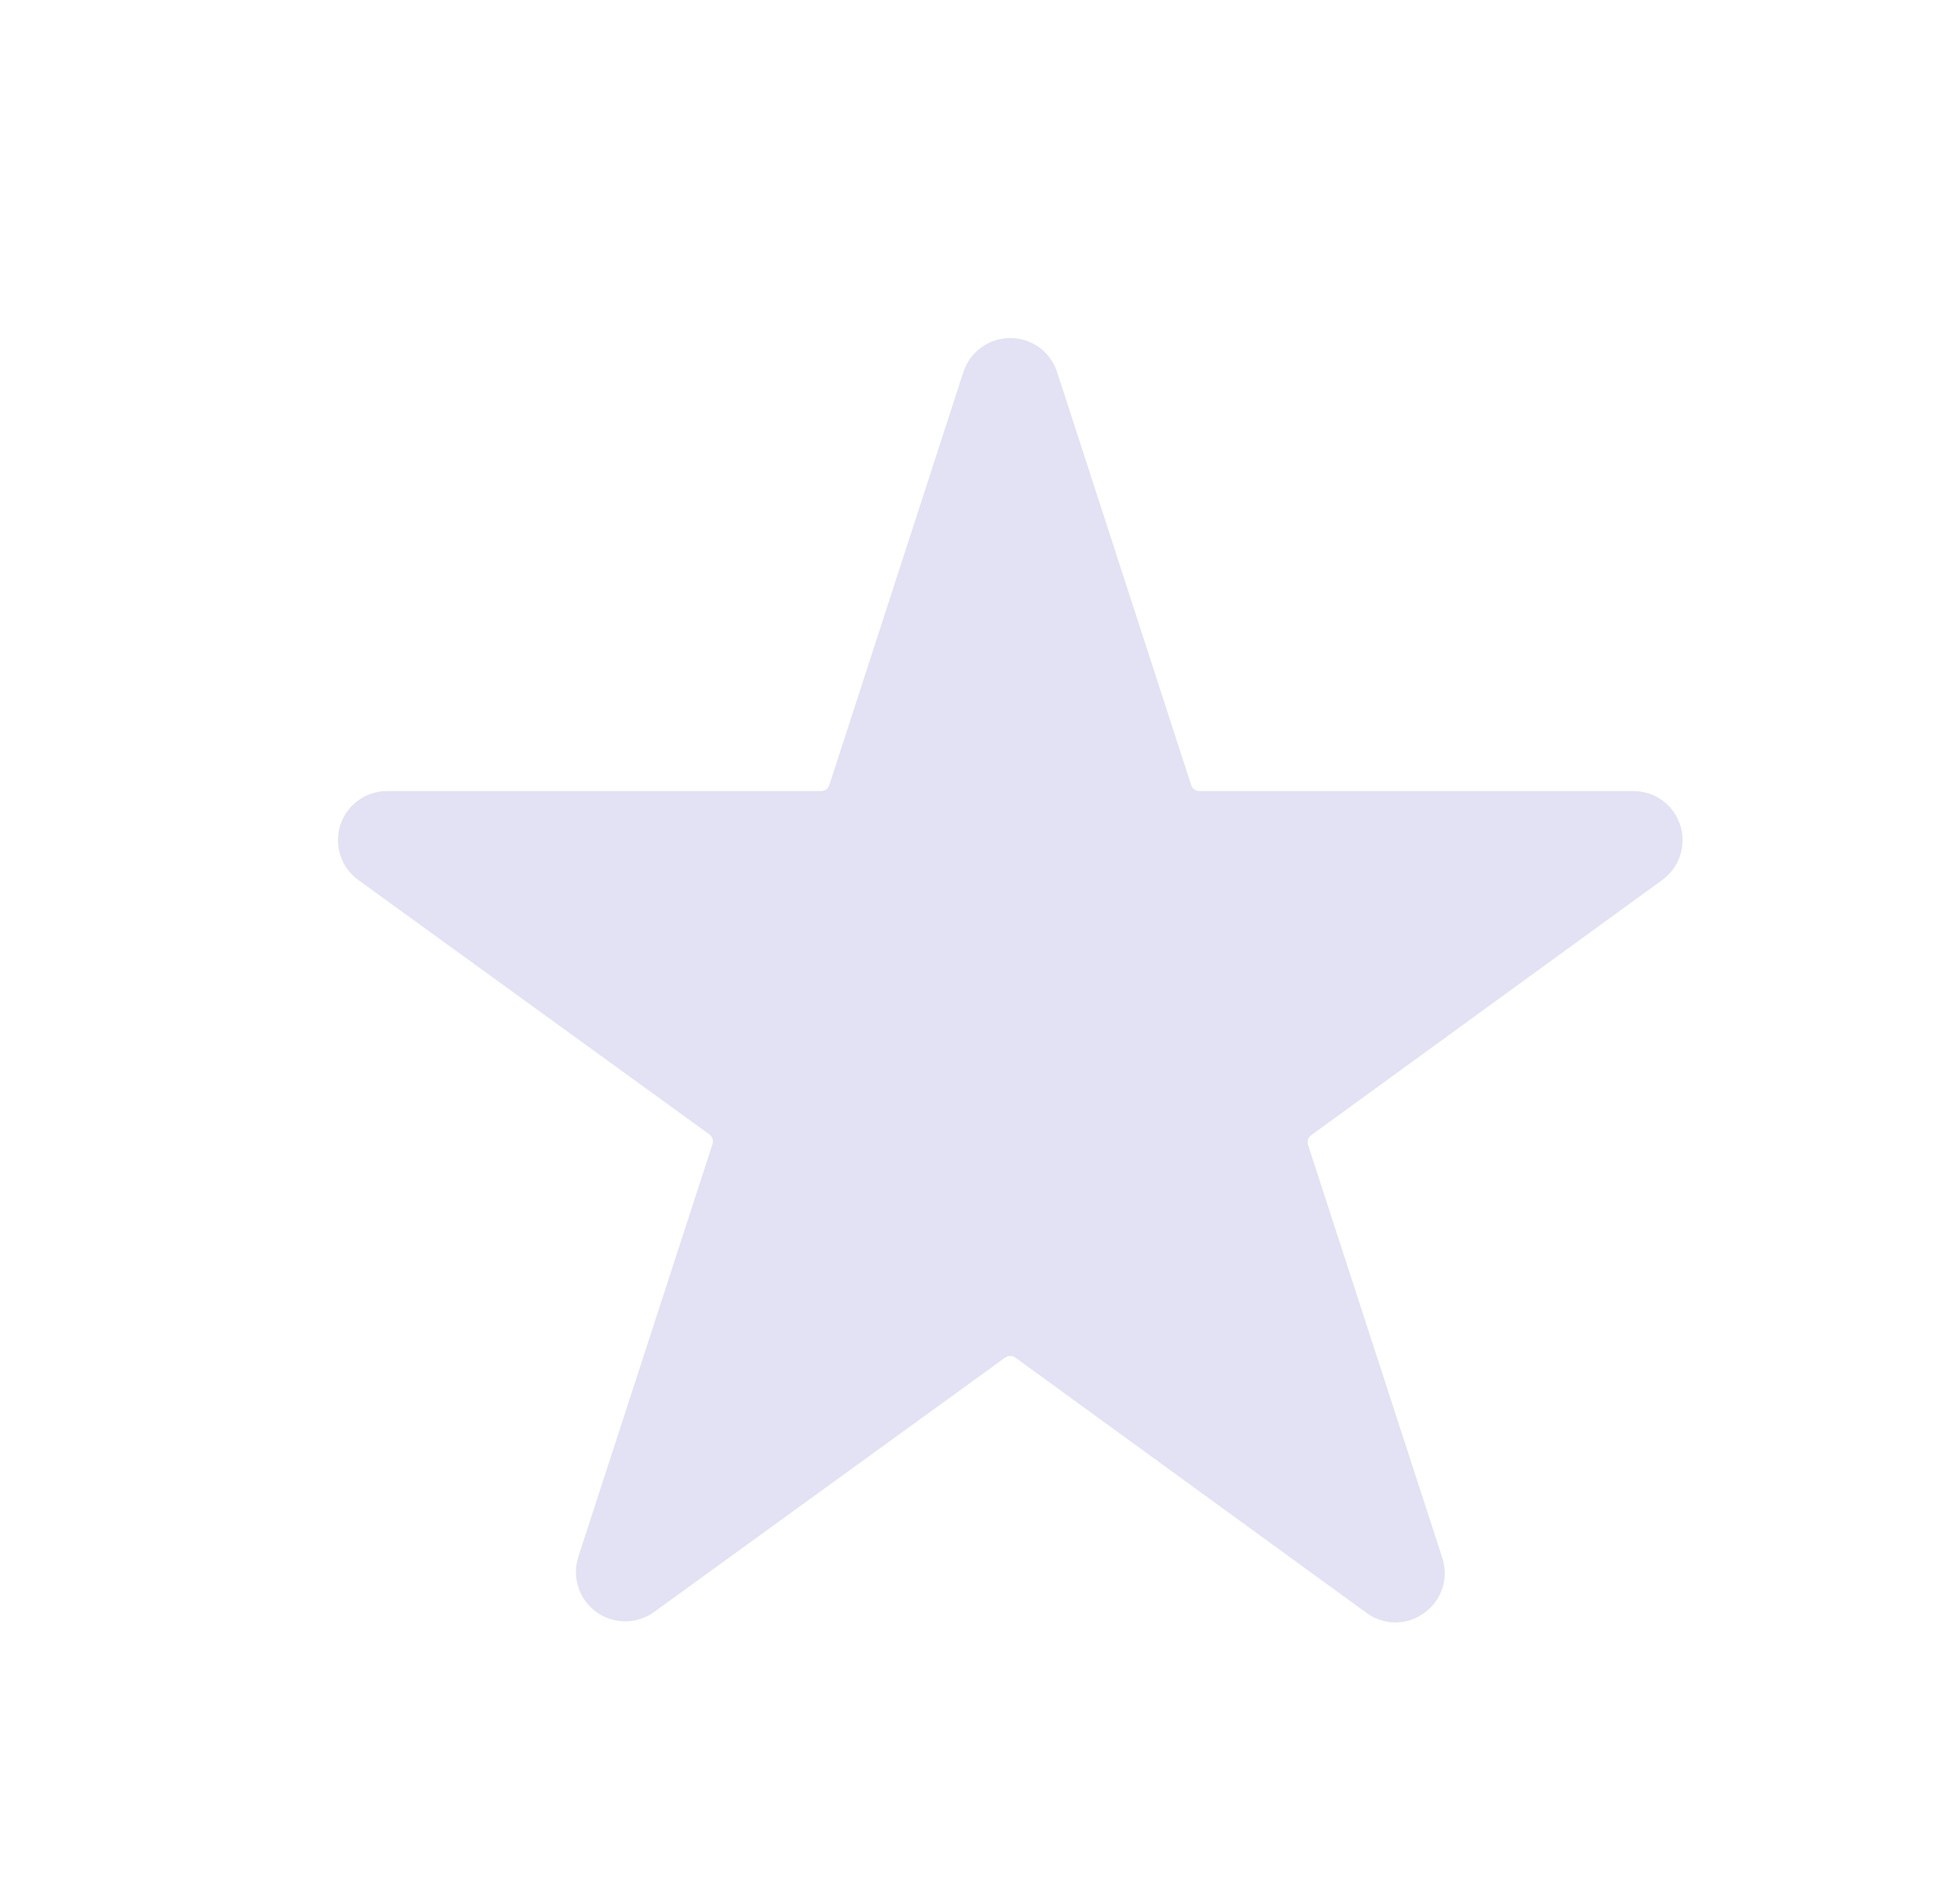 <?xml version="1.0" encoding="UTF-8"?>
<svg xmlns="http://www.w3.org/2000/svg" width="29" height="28" viewBox="0 0 29 28" fill="none">
  <path d="M24.596 13.016L19.398 16.794C19.377 16.81 19.361 16.831 19.353 16.856C19.345 16.881 19.345 16.908 19.353 16.933L21.34 23.044C21.388 23.191 21.389 23.348 21.341 23.495C21.293 23.642 21.2 23.769 21.074 23.858C20.951 23.95 20.8 24 20.646 24C20.492 24 20.342 23.95 20.218 23.858L15.02 20.08C14.999 20.066 14.974 20.058 14.948 20.058C14.922 20.058 14.897 20.066 14.875 20.08L9.677 23.846C9.553 23.936 9.403 23.984 9.25 23.984C9.096 23.984 8.947 23.935 8.822 23.845C8.698 23.755 8.605 23.628 8.558 23.482C8.51 23.336 8.509 23.178 8.556 23.032L10.543 16.921C10.55 16.896 10.55 16.869 10.542 16.844C10.534 16.819 10.518 16.798 10.498 16.782L5.3 13.016C5.175 12.926 5.083 12.799 5.036 12.653C4.988 12.507 4.988 12.349 5.036 12.203C5.083 12.057 5.176 11.93 5.3 11.84C5.425 11.75 5.574 11.701 5.728 11.702H12.153C12.179 11.701 12.204 11.692 12.226 11.677C12.247 11.661 12.262 11.639 12.27 11.614L14.254 5.503C14.302 5.357 14.395 5.229 14.52 5.139C14.644 5.049 14.794 5 14.948 5C15.102 5 15.252 5.049 15.376 5.139C15.501 5.229 15.593 5.357 15.641 5.503L17.625 11.614C17.633 11.639 17.649 11.661 17.67 11.677C17.691 11.692 17.716 11.701 17.743 11.702H24.168C24.321 11.701 24.471 11.75 24.595 11.84C24.72 11.93 24.812 12.057 24.86 12.203C24.907 12.349 24.907 12.507 24.86 12.653C24.813 12.799 24.72 12.926 24.596 13.016Z" fill="#E2E2F4"></path>
</svg>

